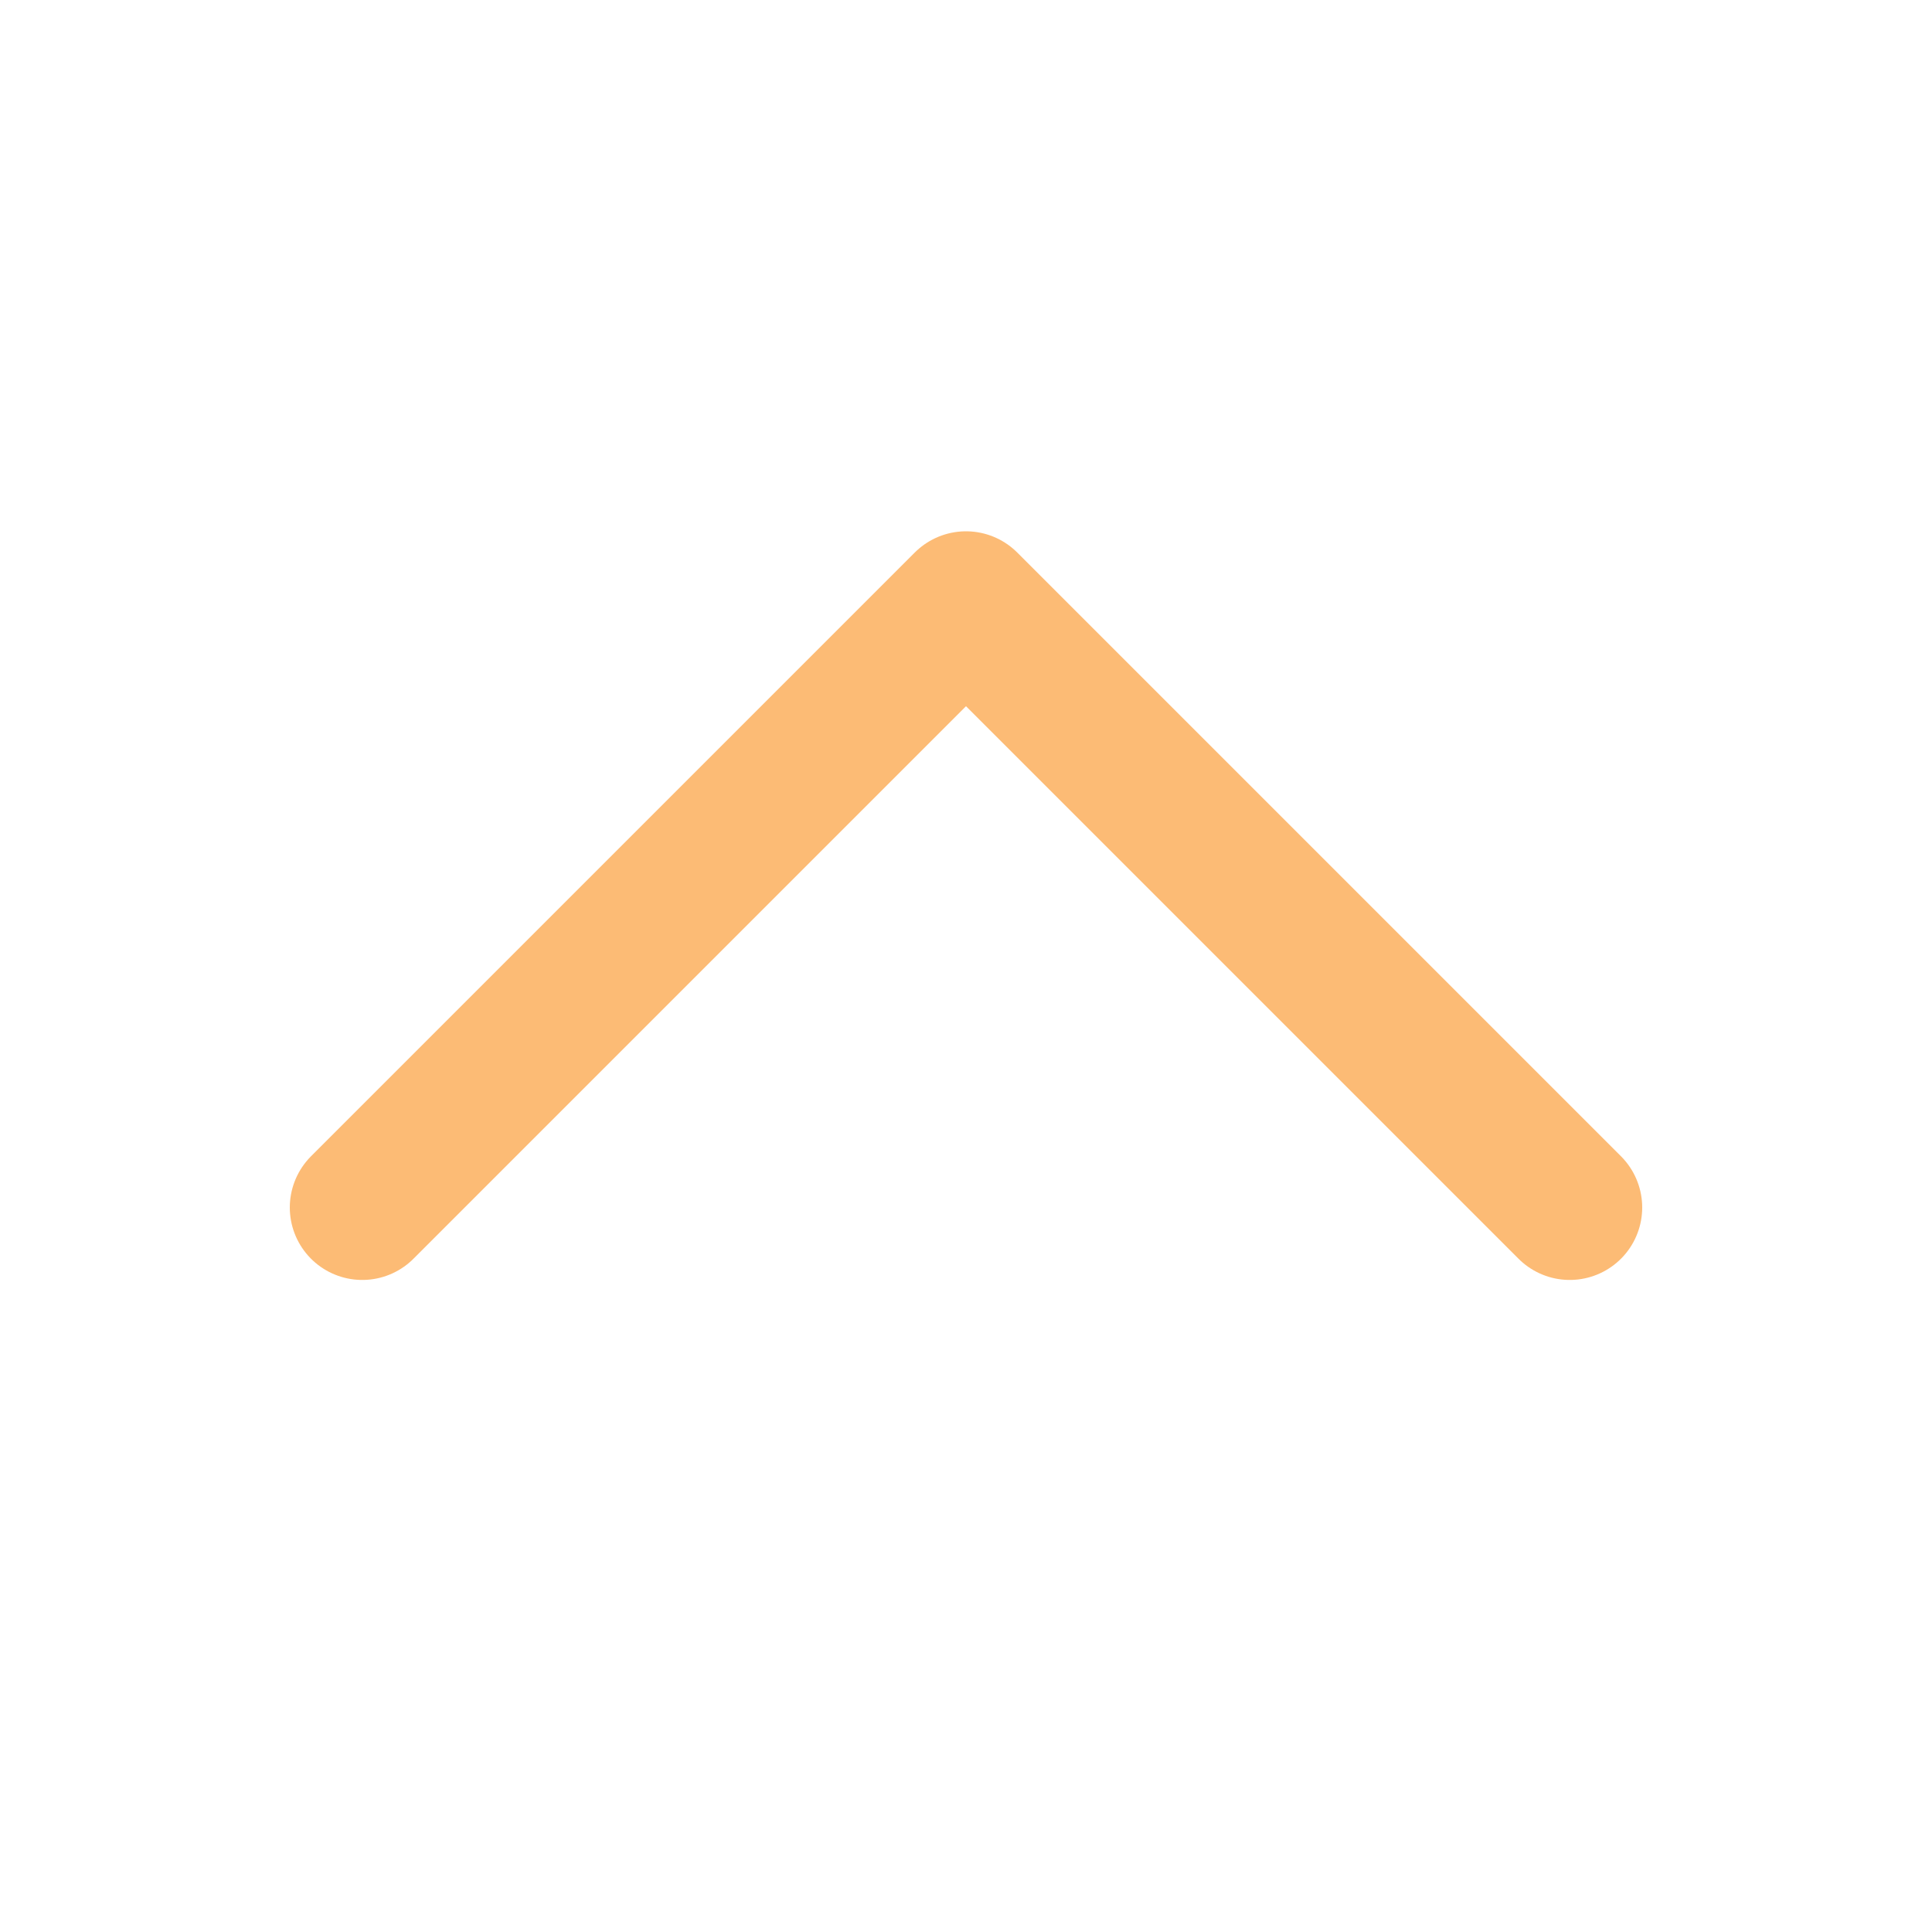 <svg width="20" height="20" viewBox="0 0 20 20" fill="none" xmlns="http://www.w3.org/2000/svg">
<path d="M3.75 12.5L10 6.25L16.25 12.5" stroke="#FCBB75" stroke-width="1.5" stroke-linecap="round" stroke-linejoin="round"/>
</svg>
